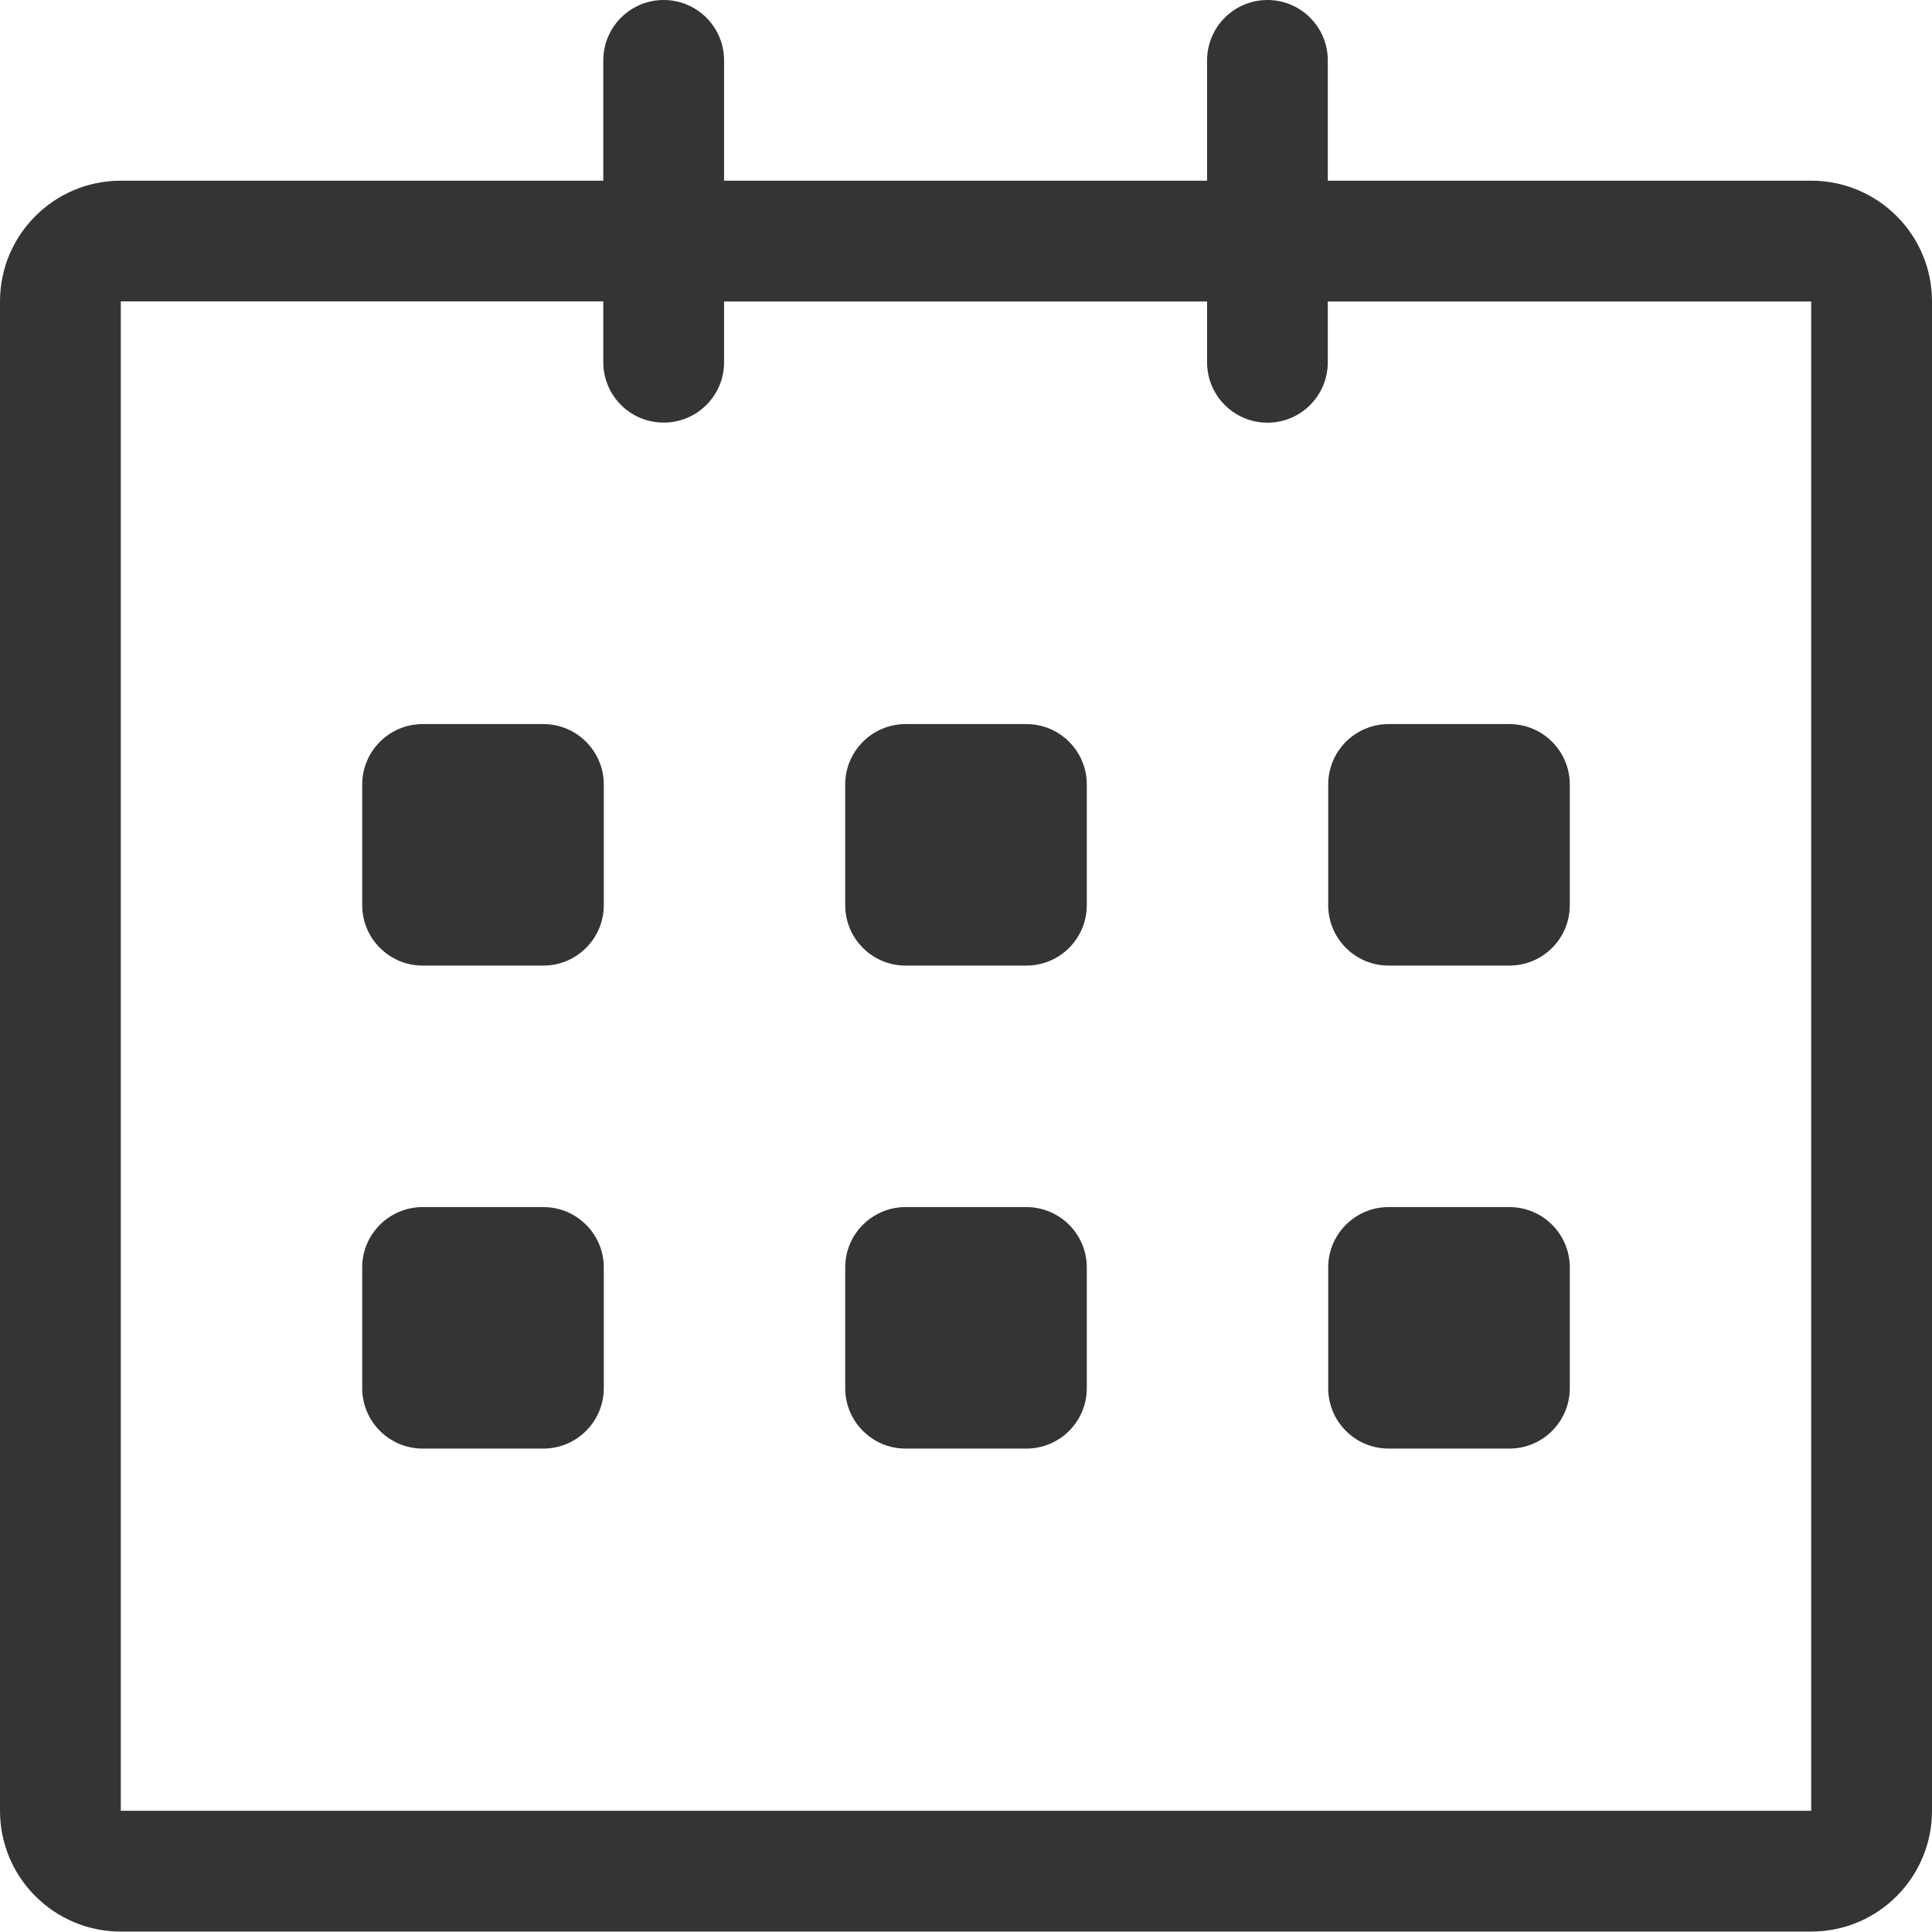 <svg width="23" height="23" viewBox="0 0 23 23" fill="none" xmlns="http://www.w3.org/2000/svg">
<path d="M21.562 2.151L15.807 2.151V0.719C15.807 0.322 15.486 0 15.089 0C14.692 0 14.37 0.322 14.37 0.719V2.151H8.62V0.719C8.62 0.322 8.298 0 7.901 0C7.504 0 7.182 0.322 7.182 0.719V2.151H1.438C0.644 2.151 0 2.795 0 3.588V21.557C0 22.351 0.644 22.995 1.438 22.995H21.562C22.356 22.995 23 22.351 23 21.557V3.588C23 2.795 22.356 2.151 21.562 2.151ZM21.562 21.557H1.438V3.588H7.182V4.312C7.182 4.71 7.504 5.031 7.901 5.031C8.298 5.031 8.62 4.71 8.62 4.312V3.589H14.37V4.313C14.37 4.71 14.692 5.032 15.089 5.032C15.486 5.032 15.807 4.71 15.807 4.313V3.589H21.562V21.557ZM16.531 11.495H17.969C18.366 11.495 18.688 11.173 18.688 10.776V9.339C18.688 8.942 18.366 8.62 17.969 8.62H16.531C16.134 8.62 15.812 8.942 15.812 9.339V10.776C15.812 11.173 16.134 11.495 16.531 11.495ZM16.531 17.245H17.969C18.366 17.245 18.688 16.923 18.688 16.526V15.088C18.688 14.692 18.366 14.37 17.969 14.37H16.531C16.134 14.37 15.812 14.692 15.812 15.088V16.526C15.812 16.923 16.134 17.245 16.531 17.245ZM12.219 14.37H10.781C10.384 14.37 10.062 14.692 10.062 15.088V16.526C10.062 16.923 10.384 17.245 10.781 17.245H12.219C12.616 17.245 12.938 16.923 12.938 16.526V15.088C12.938 14.692 12.616 14.37 12.219 14.37ZM12.219 8.62H10.781C10.384 8.62 10.062 8.942 10.062 9.339V10.776C10.062 11.173 10.384 11.495 10.781 11.495H12.219C12.616 11.495 12.938 11.173 12.938 10.776V9.339C12.938 8.942 12.616 8.62 12.219 8.62ZM6.469 8.62H5.031C4.635 8.62 4.312 8.942 4.312 9.339V10.776C4.312 11.173 4.635 11.495 5.031 11.495H6.469C6.865 11.495 7.188 11.173 7.188 10.776V9.339C7.188 8.942 6.865 8.62 6.469 8.62ZM6.469 14.37H5.031C4.635 14.37 4.312 14.692 4.312 15.088V16.526C4.312 16.923 4.635 17.245 5.031 17.245H6.469C6.865 17.245 7.188 16.923 7.188 16.526V15.088C7.188 14.692 6.865 14.37 6.469 14.37Z" fill="#333533"/>
</svg>
